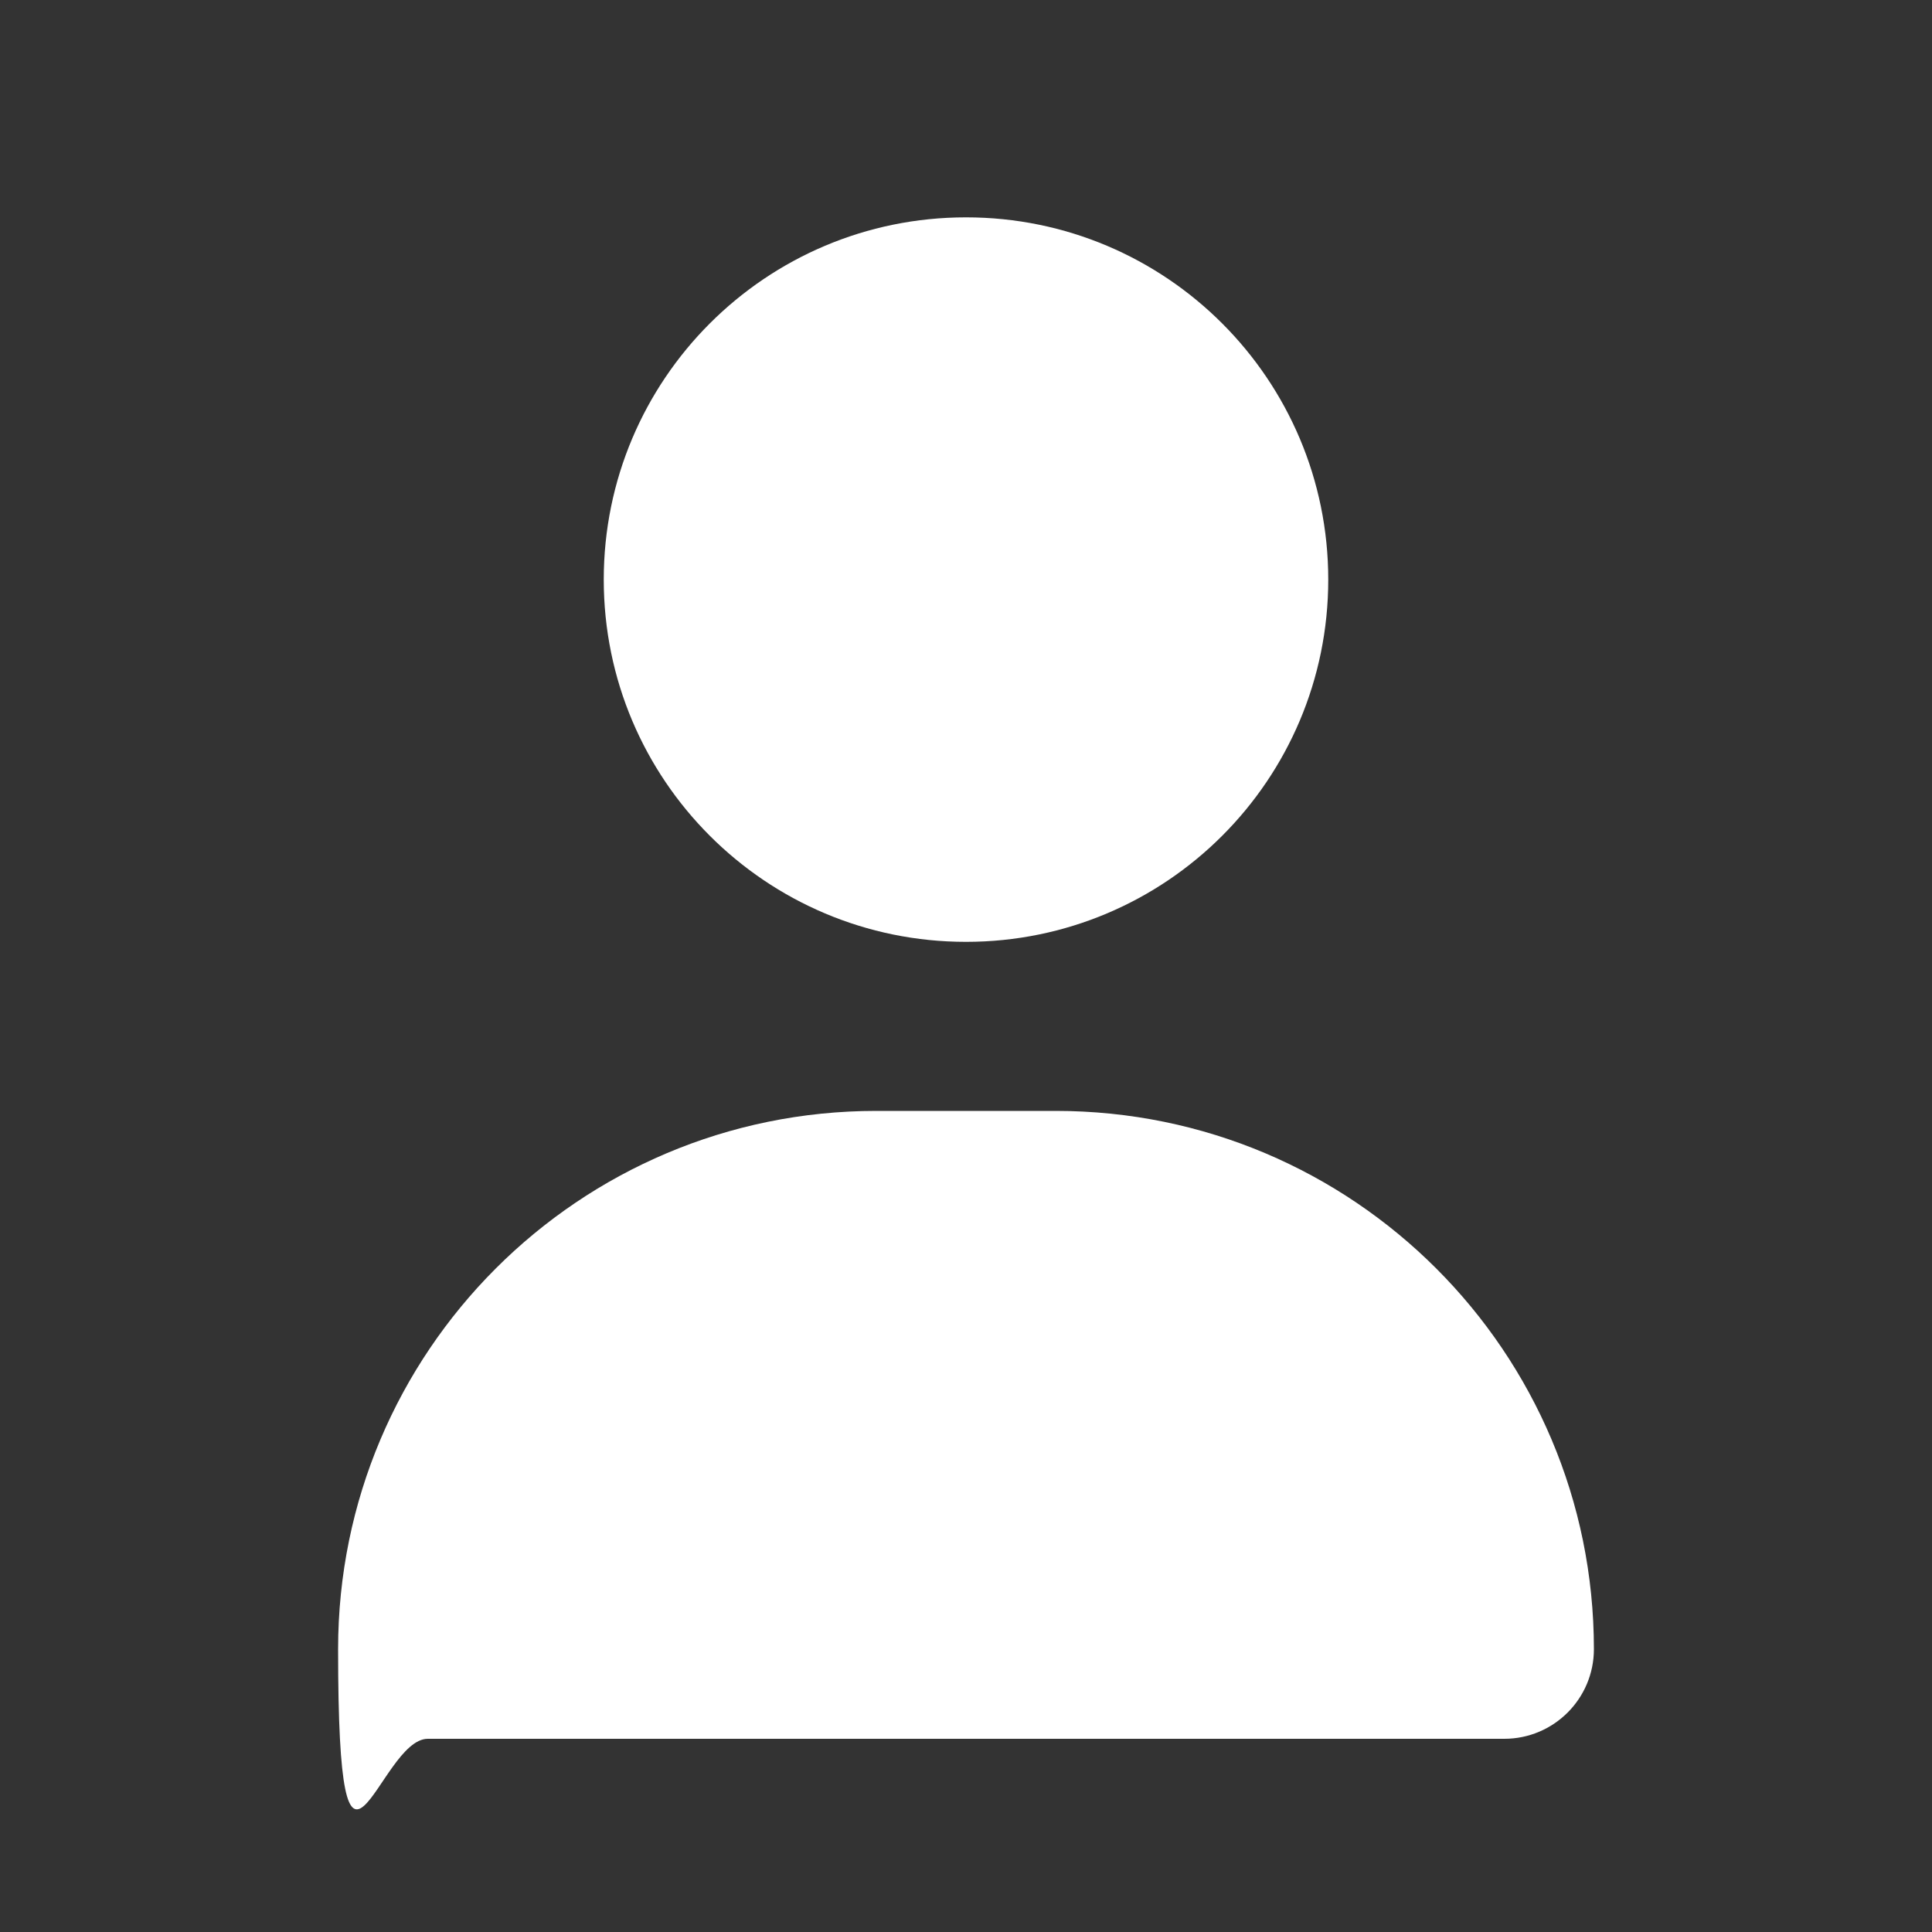 <?xml version="1.0" encoding="UTF-8"?>
<svg xmlns="http://www.w3.org/2000/svg" id="Ebene_1" version="1.1" viewBox="0 0 640 640">
  <rect x="0" y="0" width="640" height="640" fill="#333333" stroke="none"/>
  <defs>
    <style>
      .st0 {
        fill: #fff;
      }
    </style>
  </defs>
  <path class="st0" d="M320,312c66.3,0,120-53.7,120-120s-53.7-120-120-120-120,53.7-120,120,53.7,120,120,120ZM290.3,368c-98.5,0-178.3,79.8-178.3,178.3s13.3,29.7,29.7,29.7h356.6c16.4,0,29.7-13.3,29.7-29.7,0-98.5-79.8-178.3-178.3-178.3h-59.4Z"></path>
</svg>
